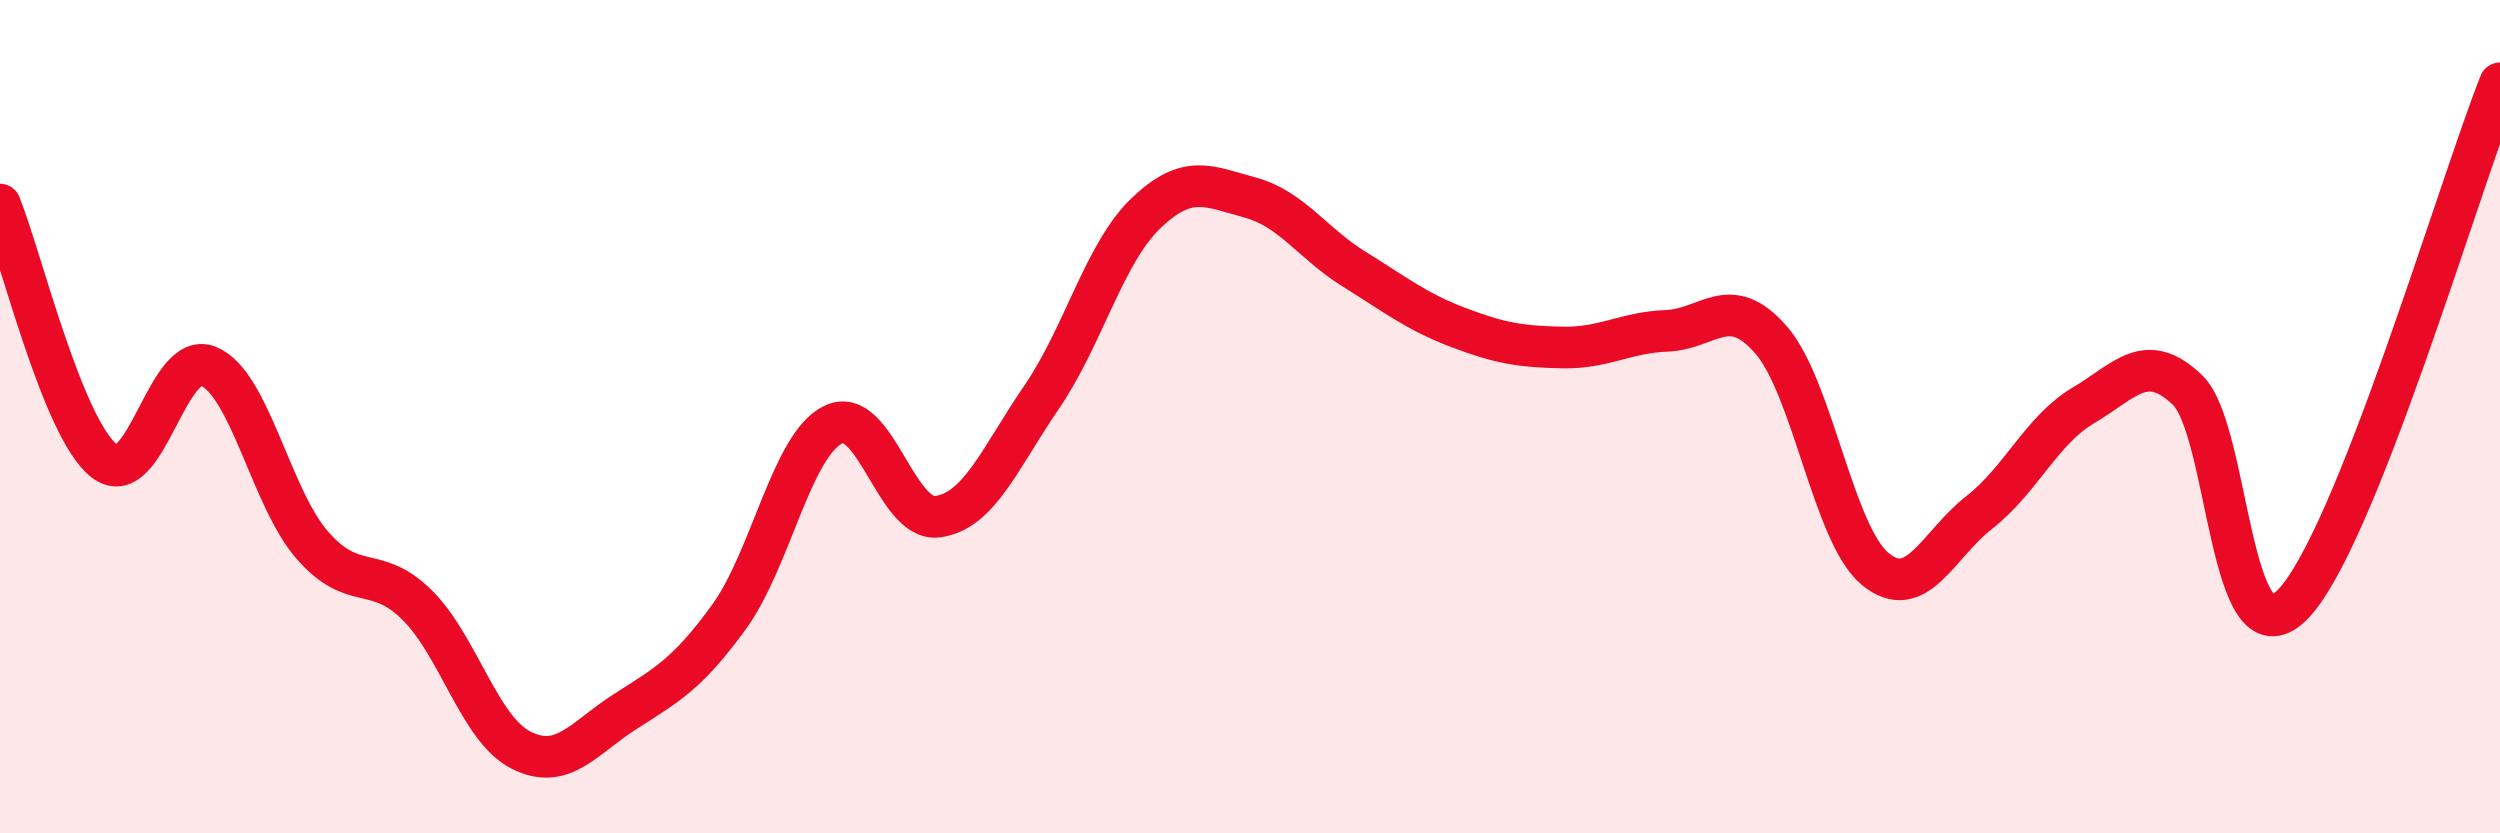 
    <svg width="60" height="20" viewBox="0 0 60 20" xmlns="http://www.w3.org/2000/svg">
      <path
        d="M 0,4.91 C 0.5,6.14 1.5,10.28 2.5,11.06 C 3.5,11.84 4,8.38 5,8.79 C 6,9.2 6.5,11.95 7.5,13.09 C 8.5,14.23 9,13.53 10,14.51 C 11,15.49 11.5,17.49 12.5,18 C 13.5,18.51 14,17.72 15,17.08 C 16,16.44 16.5,16.18 17.5,14.8 C 18.5,13.42 19,10.67 20,10.19 C 21,9.71 21.5,12.53 22.5,12.4 C 23.5,12.27 24,10.99 25,9.53 C 26,8.07 26.5,6.08 27.5,5.12 C 28.5,4.16 29,4.47 30,4.74 C 31,5.01 31.5,5.84 32.5,6.46 C 33.5,7.08 34,7.48 35,7.86 C 36,8.24 36.5,8.32 37.5,8.34 C 38.5,8.36 39,7.98 40,7.94 C 41,7.9 41.5,7.01 42.5,8.15 C 43.5,9.29 44,12.82 45,13.65 C 46,14.48 46.5,13.08 47.5,12.3 C 48.5,11.52 49,10.32 50,9.73 C 51,9.14 51.5,8.4 52.5,9.36 C 53.5,10.32 53.5,16 55,14.53 C 56.5,13.06 59,4.51 60,2L60 20L0 20Z"
        fill="#EB0A25"
        opacity="0.1"
        stroke-linecap="round"
        stroke-linejoin="round"
      />
      <path
        d="M 0,4.91 C 0.5,6.14 1.5,10.28 2.5,11.06 C 3.5,11.84 4,8.38 5,8.79 C 6,9.2 6.5,11.95 7.5,13.09 C 8.5,14.23 9,13.53 10,14.51 C 11,15.49 11.5,17.49 12.5,18 C 13.5,18.51 14,17.72 15,17.08 C 16,16.44 16.5,16.18 17.5,14.8 C 18.5,13.42 19,10.67 20,10.19 C 21,9.71 21.5,12.53 22.5,12.4 C 23.5,12.27 24,10.99 25,9.53 C 26,8.07 26.5,6.08 27.5,5.12 C 28.5,4.16 29,4.47 30,4.74 C 31,5.01 31.5,5.84 32.5,6.46 C 33.5,7.08 34,7.48 35,7.86 C 36,8.24 36.5,8.32 37.5,8.34 C 38.5,8.36 39,7.98 40,7.94 C 41,7.9 41.5,7.01 42.5,8.15 C 43.5,9.29 44,12.82 45,13.65 C 46,14.48 46.5,13.08 47.5,12.3 C 48.5,11.52 49,10.32 50,9.73 C 51,9.14 51.5,8.4 52.5,9.36 C 53.5,10.32 53.5,16 55,14.53 C 56.5,13.06 59,4.51 60,2"
        stroke="#EB0A25"
        stroke-width="1"
        fill="none"
        stroke-linecap="round"
        stroke-linejoin="round"
      />
    </svg>
  